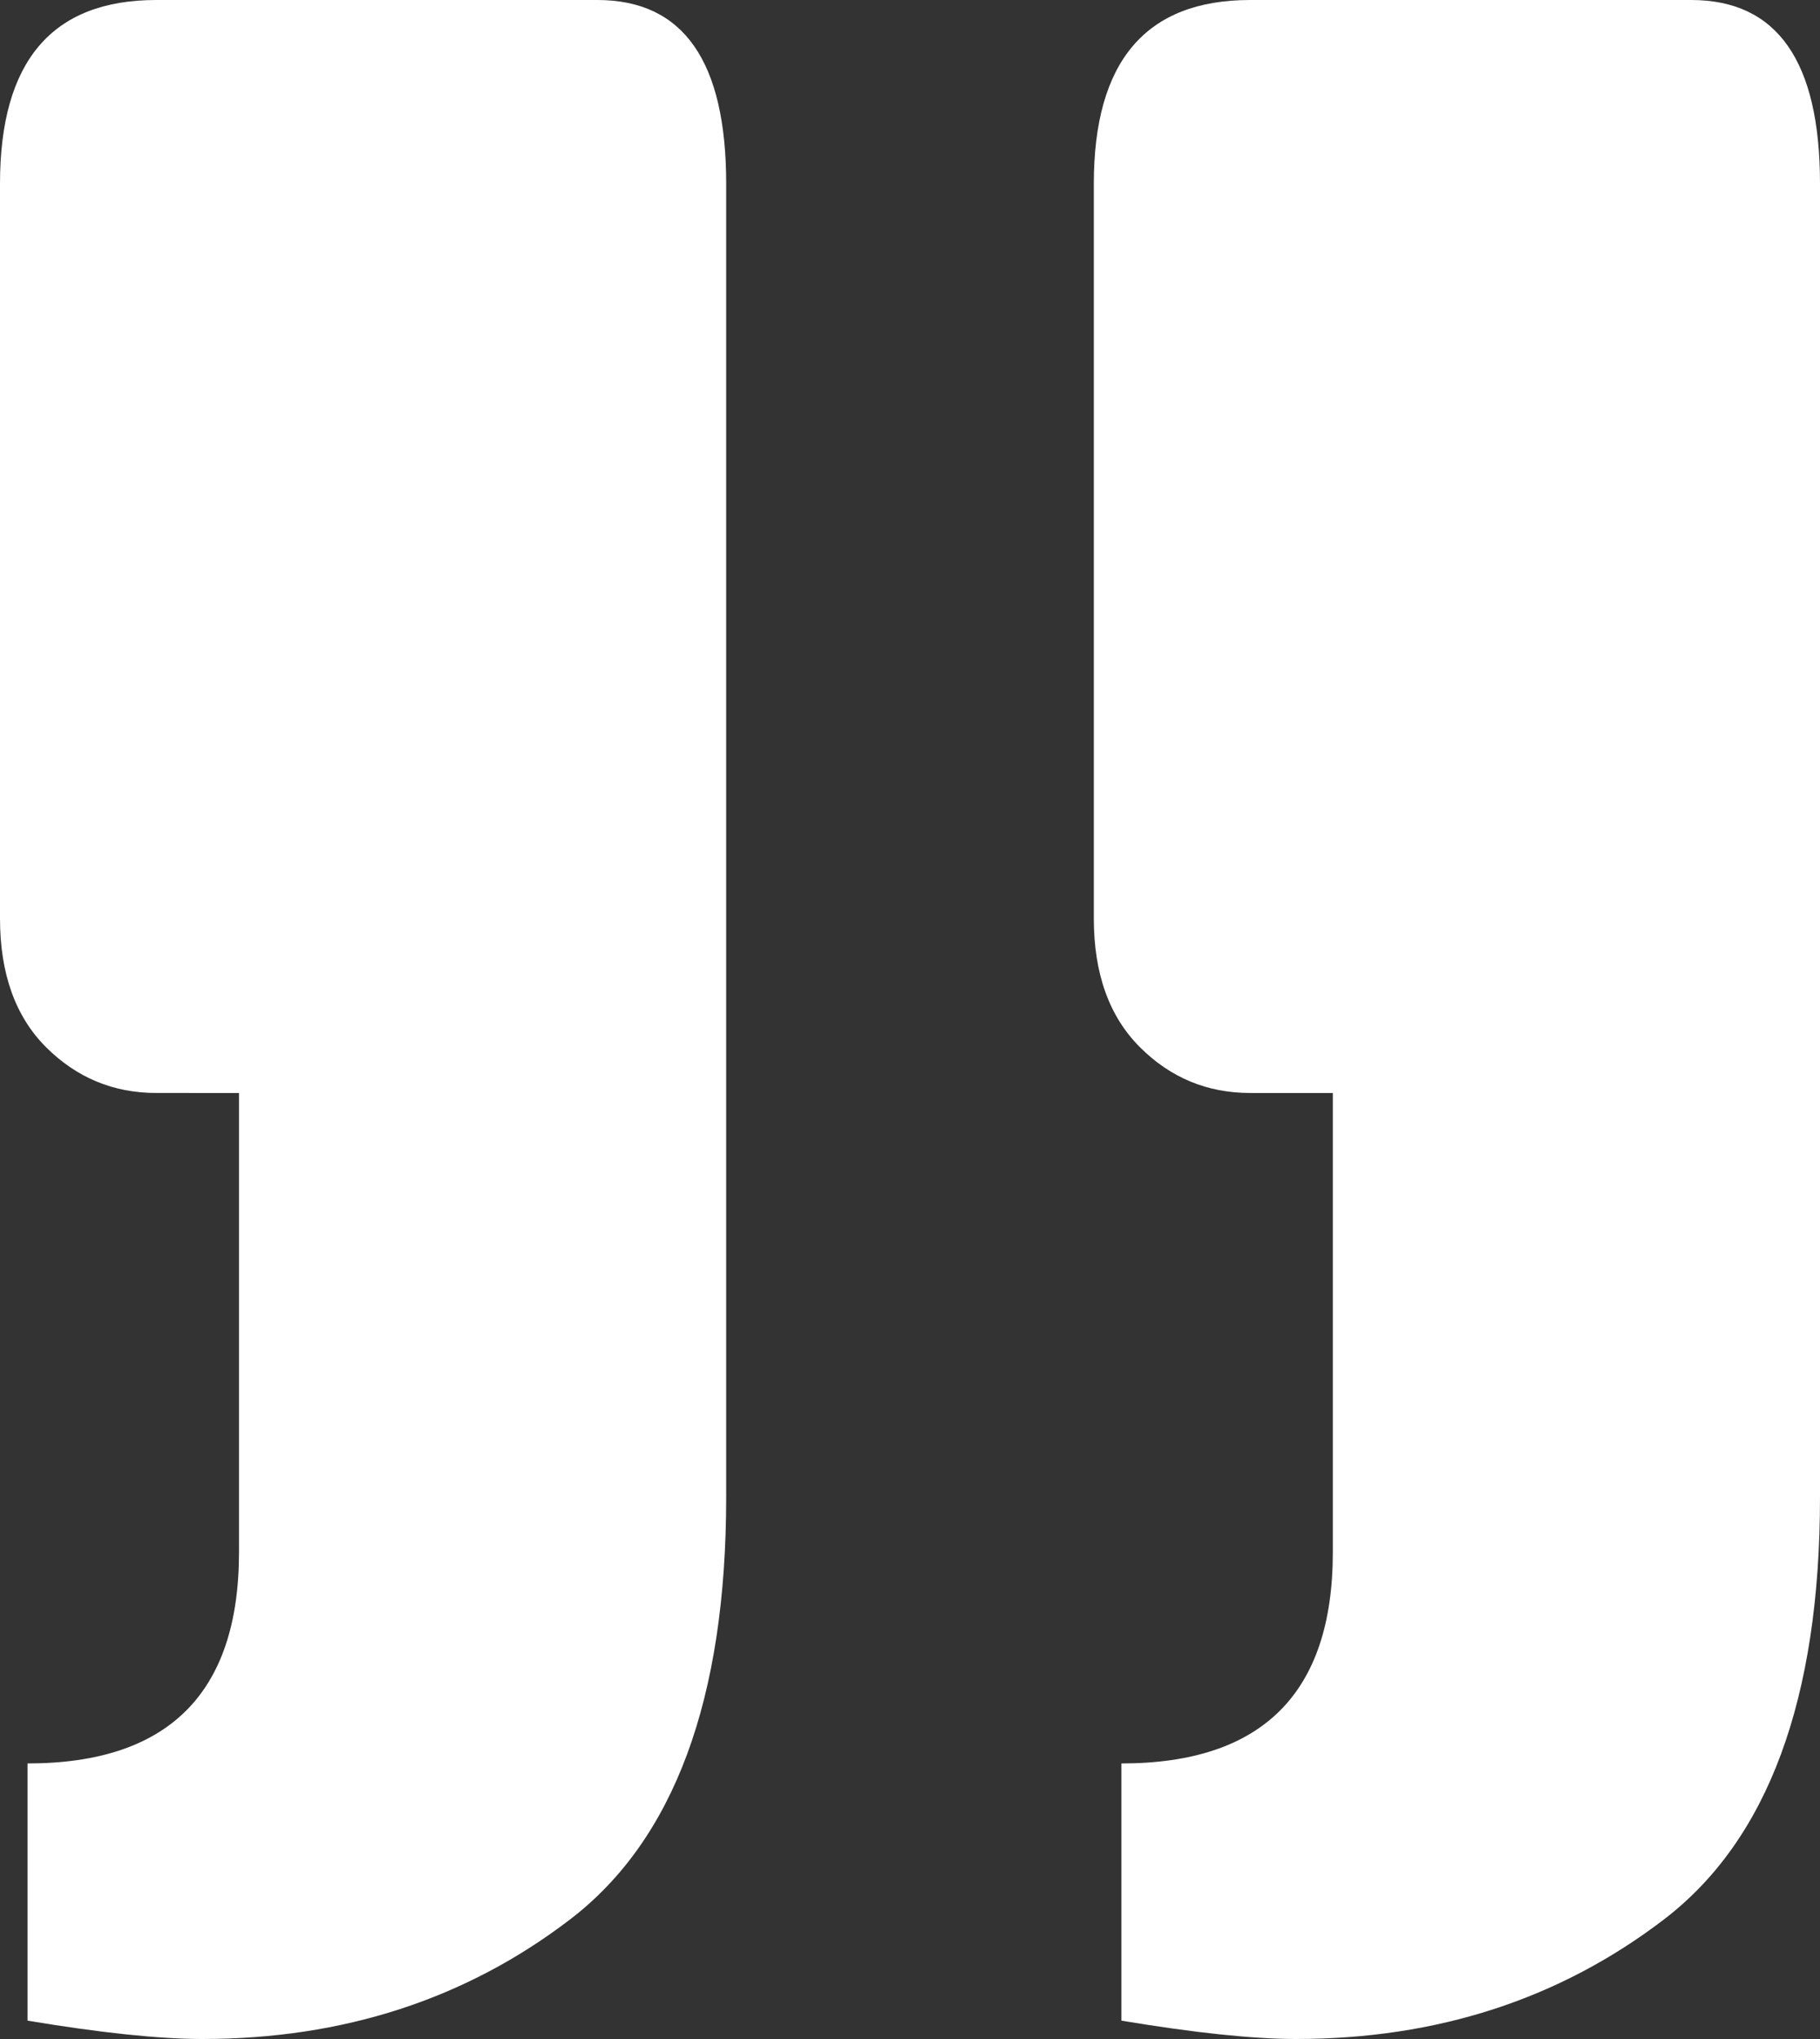 <svg xmlns="http://www.w3.org/2000/svg" width="25" height="28"><rect width="100%" height="100%" fill="#333333" stroke="none"/><path fill="#FFF" d="M2.778 28c-.59 0-1.39-.084-2.4-.252v-3.532c1.937 0 2.905-.967 2.905-2.9v-6.307H2.146c-.589 0-1.094-.21-1.515-.63-.42-.421-.631-1.01-.631-1.766V2.523C0 .84.715 0 2.146 0h6.061c1.179 0 1.768.84 1.768 2.523v18.036c0 2.774-.716 4.708-2.147 5.801C6.398 27.453 4.714 28 2.778 28zm15.025 0c-.59 0-1.389-.084-2.399-.252v-3.532c1.936 0 2.904-.967 2.904-2.9v-6.307h-1.136c-.59 0-1.095-.21-1.515-.63-.421-.421-.632-1.01-.632-1.766V2.523C15.025.84 15.741 0 17.172 0h6.06C24.411 0 25 .84 25 2.523v18.036c0 2.774-.715 4.708-2.146 5.801S19.739 28 17.803 28z"/></svg>